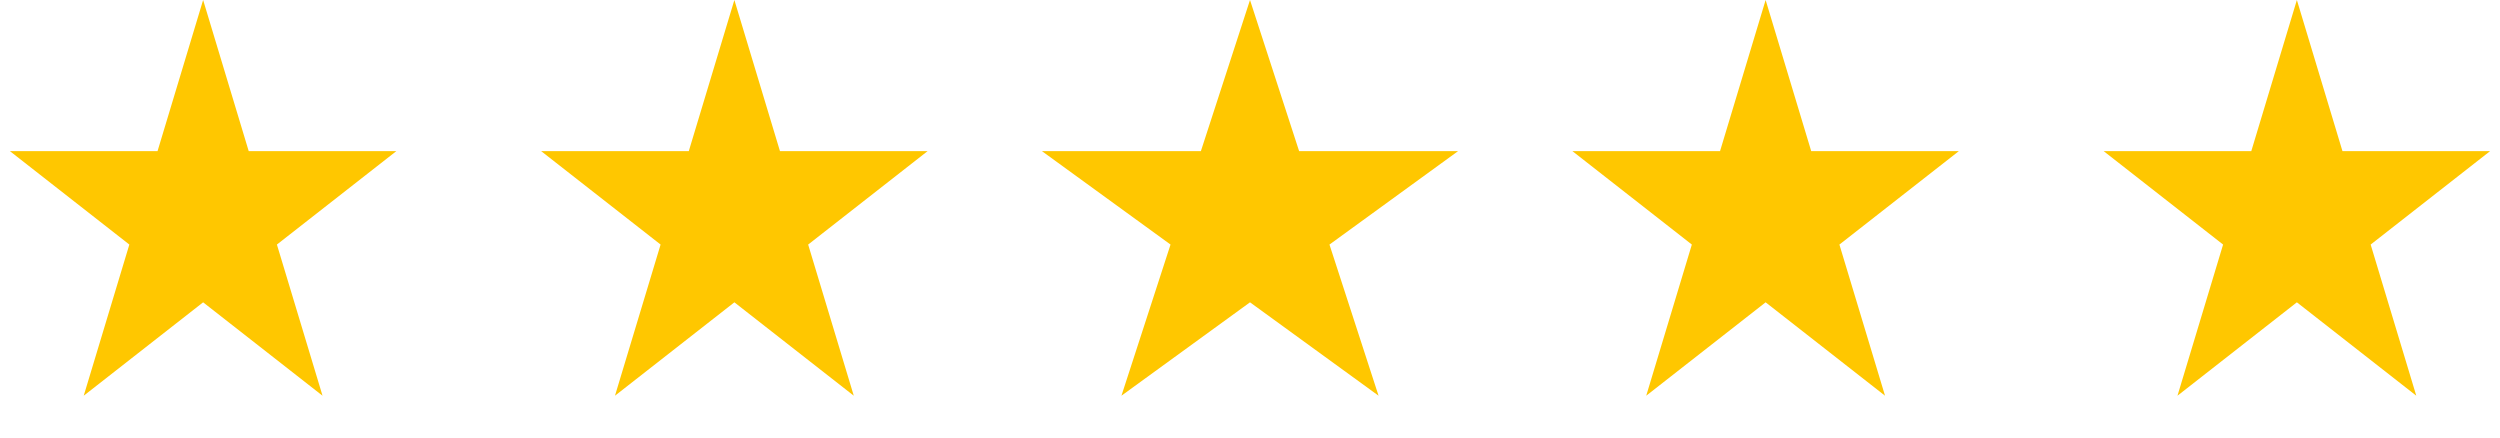 <?xml version="1.0" encoding="UTF-8"?> <svg xmlns="http://www.w3.org/2000/svg" width="80" height="14" viewBox="0 0 80 14" fill="none"> <path d="M6.5 0L7.959 4.837H12.682L8.861 7.826L10.321 12.663L6.5 9.674L2.679 12.663L4.139 7.826L0.318 4.837H5.041L6.5 0Z" fill="#FFC700"></path> <path d="M23.5 0L24.959 4.837H29.682L25.861 7.826L27.321 12.663L23.5 9.674L19.679 12.663L21.139 7.826L17.318 4.837H22.041L23.5 0Z" fill="#FFC700"></path> <path d="M40 0L41.572 4.837H46.657L42.543 7.826L44.114 12.663L40 9.674L35.886 12.663L37.457 7.826L33.343 4.837H38.428L40 0Z" fill="#FFC700"></path> <path d="M56.5 0L57.959 4.837H62.682L58.861 7.826L60.321 12.663L56.5 9.674L52.679 12.663L54.139 7.826L50.318 4.837H55.041L56.5 0Z" fill="#FFC700"></path> <path d="M73.5 0L74.959 4.837H79.682L75.861 7.826L77.321 12.663L73.5 9.674L69.679 12.663L71.139 7.826L67.318 4.837H72.041L73.5 0Z" fill="#FFC700"></path> </svg> 